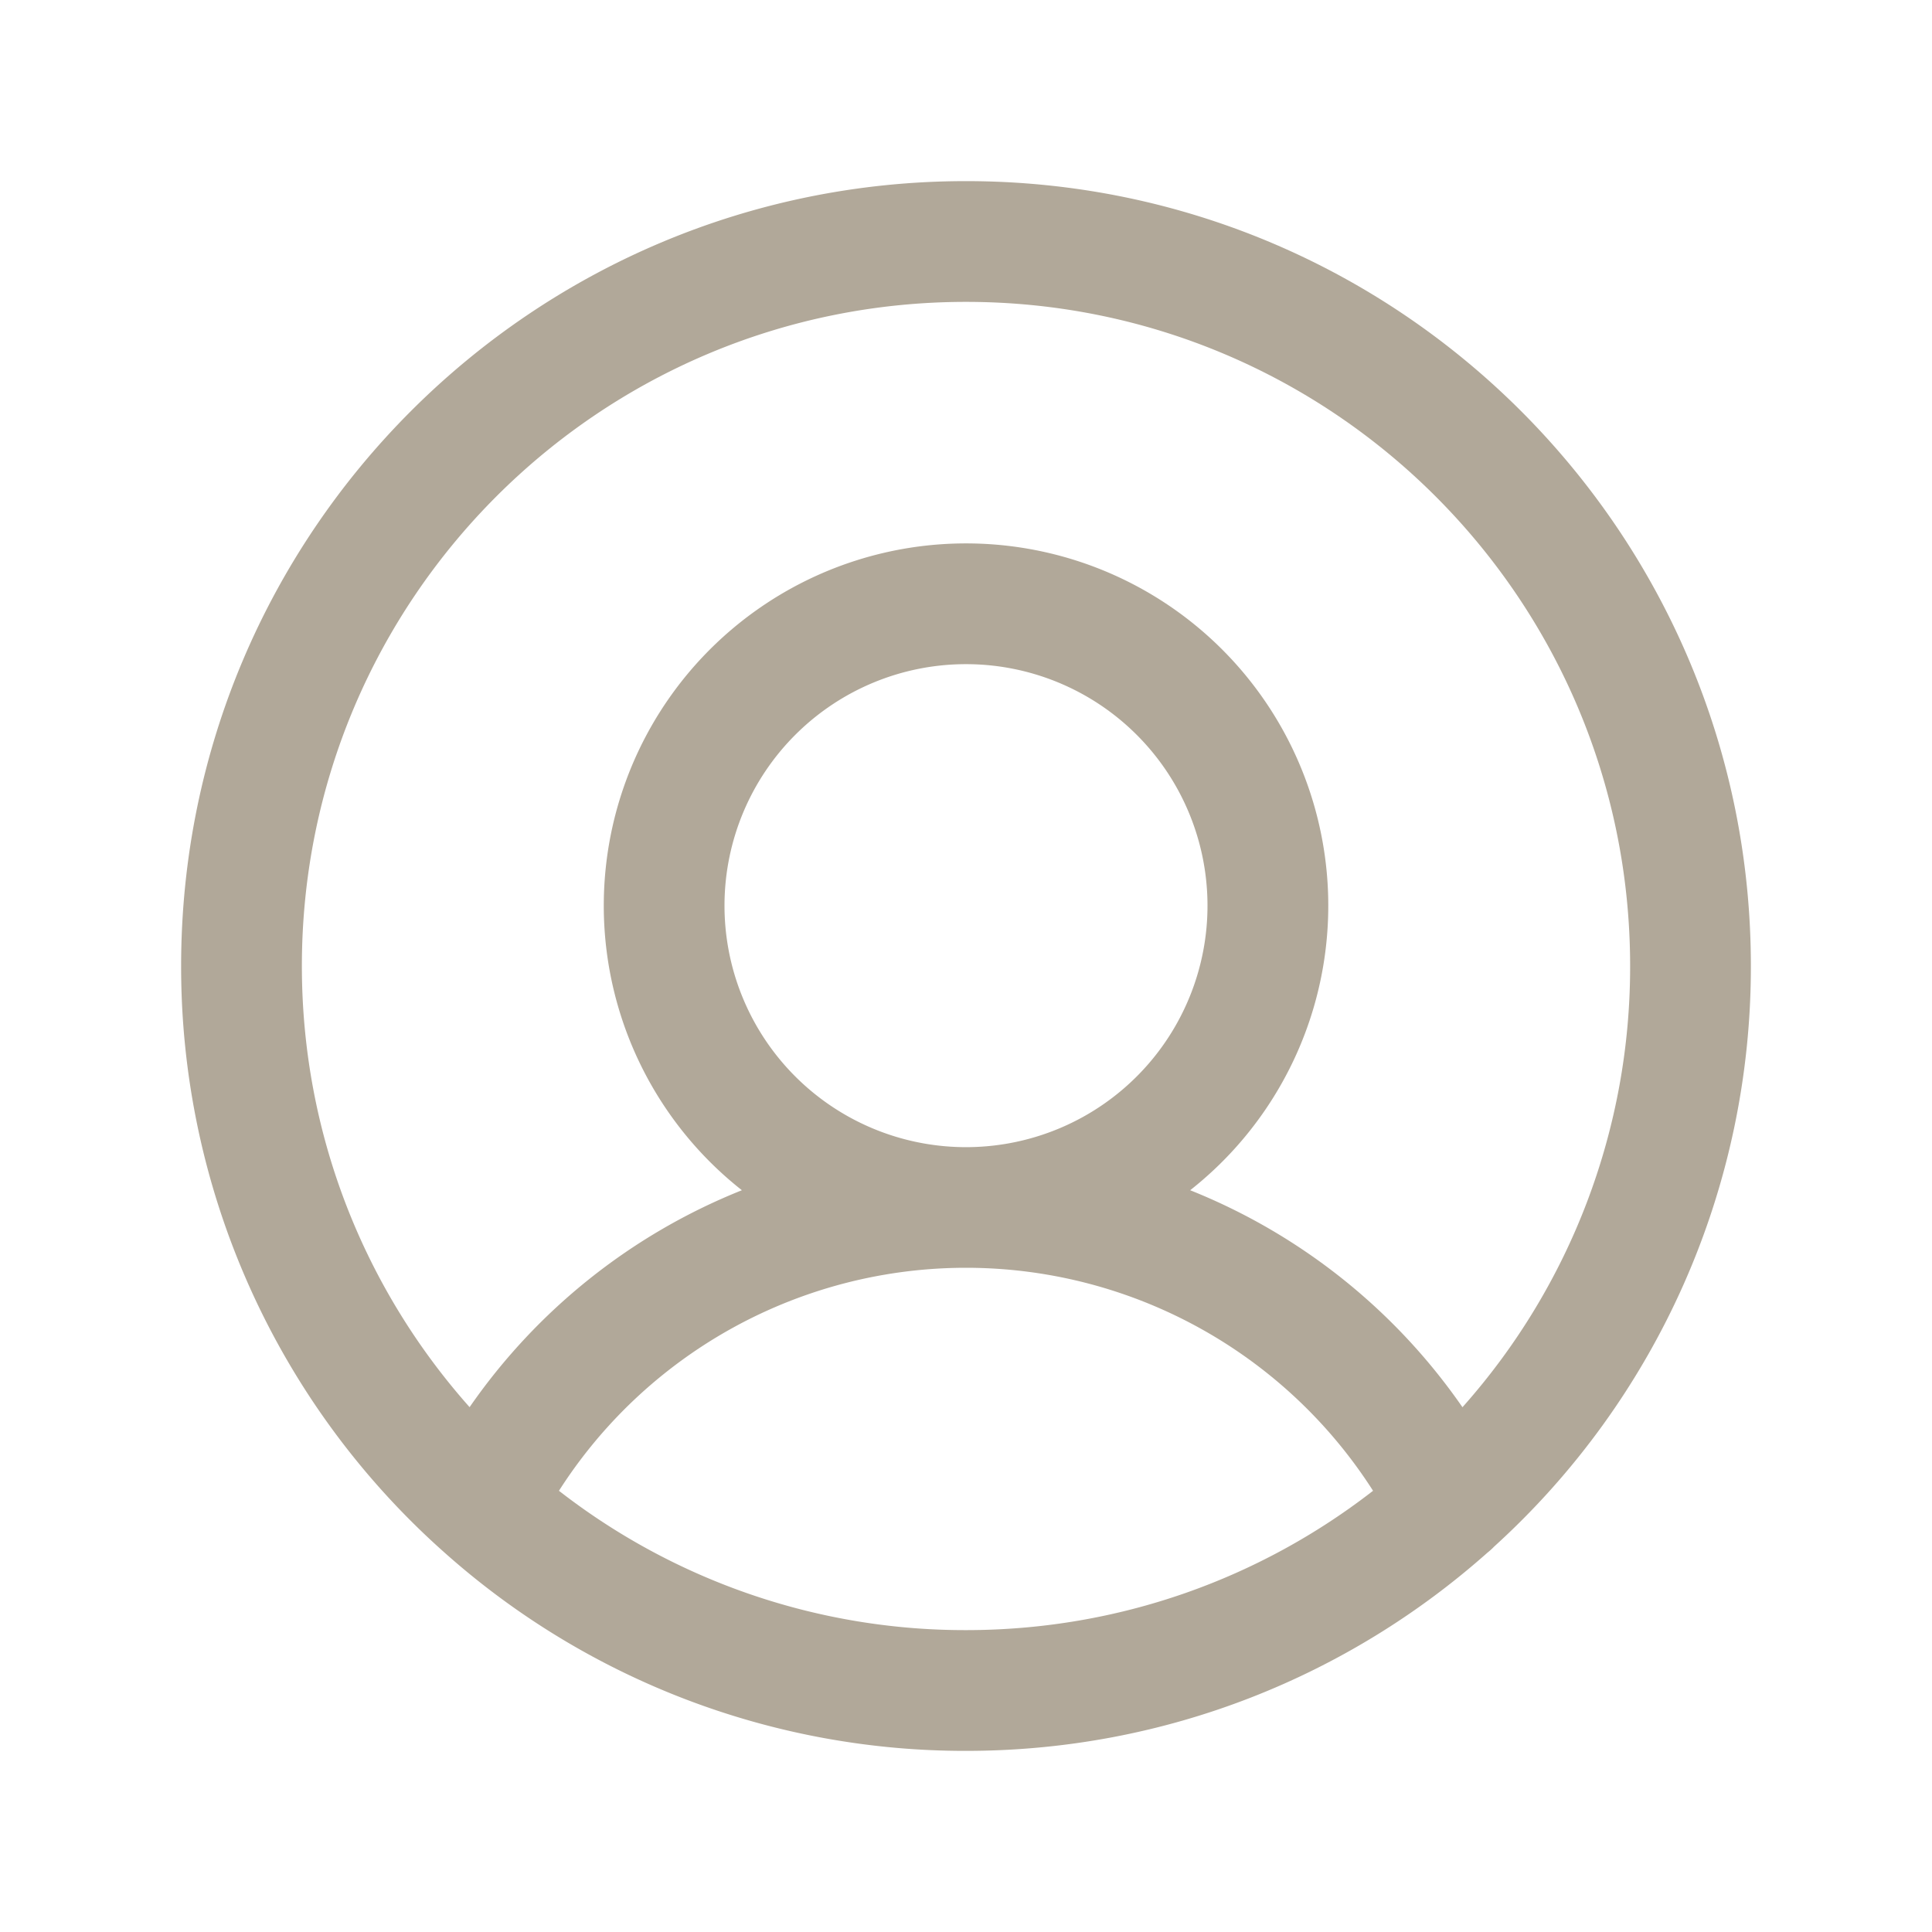 <svg width="32" height="32" fill="none" xmlns="http://www.w3.org/2000/svg"><path fill-rule="evenodd" clip-rule="evenodd" d="M24.747 25.617A12.966 12.966 0 0029 16c0-7.18-5.82-13-13-13S3 8.82 3 16a12.969 12.969 0 004.362 9.715A12.951 12.951 0 0016 29c3.316 0 6.342-1.242 8.639-3.285a.995.995 0 00.108-.098zM16 5C9.925 5 5 9.925 5 16c0 2.805 1.05 5.364 2.778 7.307a10 10 0 014.51-3.593 6 6 0 117.425 0 10 10 0 014.51 3.594A10.959 10.959 0 0027 16c0-6.075-4.925-11-11-11zm6.742 19.692a8 8 0 00-13.484 0A10.953 10.953 0 0016 27c2.54 0 4.88-.861 6.742-2.308zM16.065 19a4 4 0 10-.13 0h.13z" fill="#B1A899"/></svg>